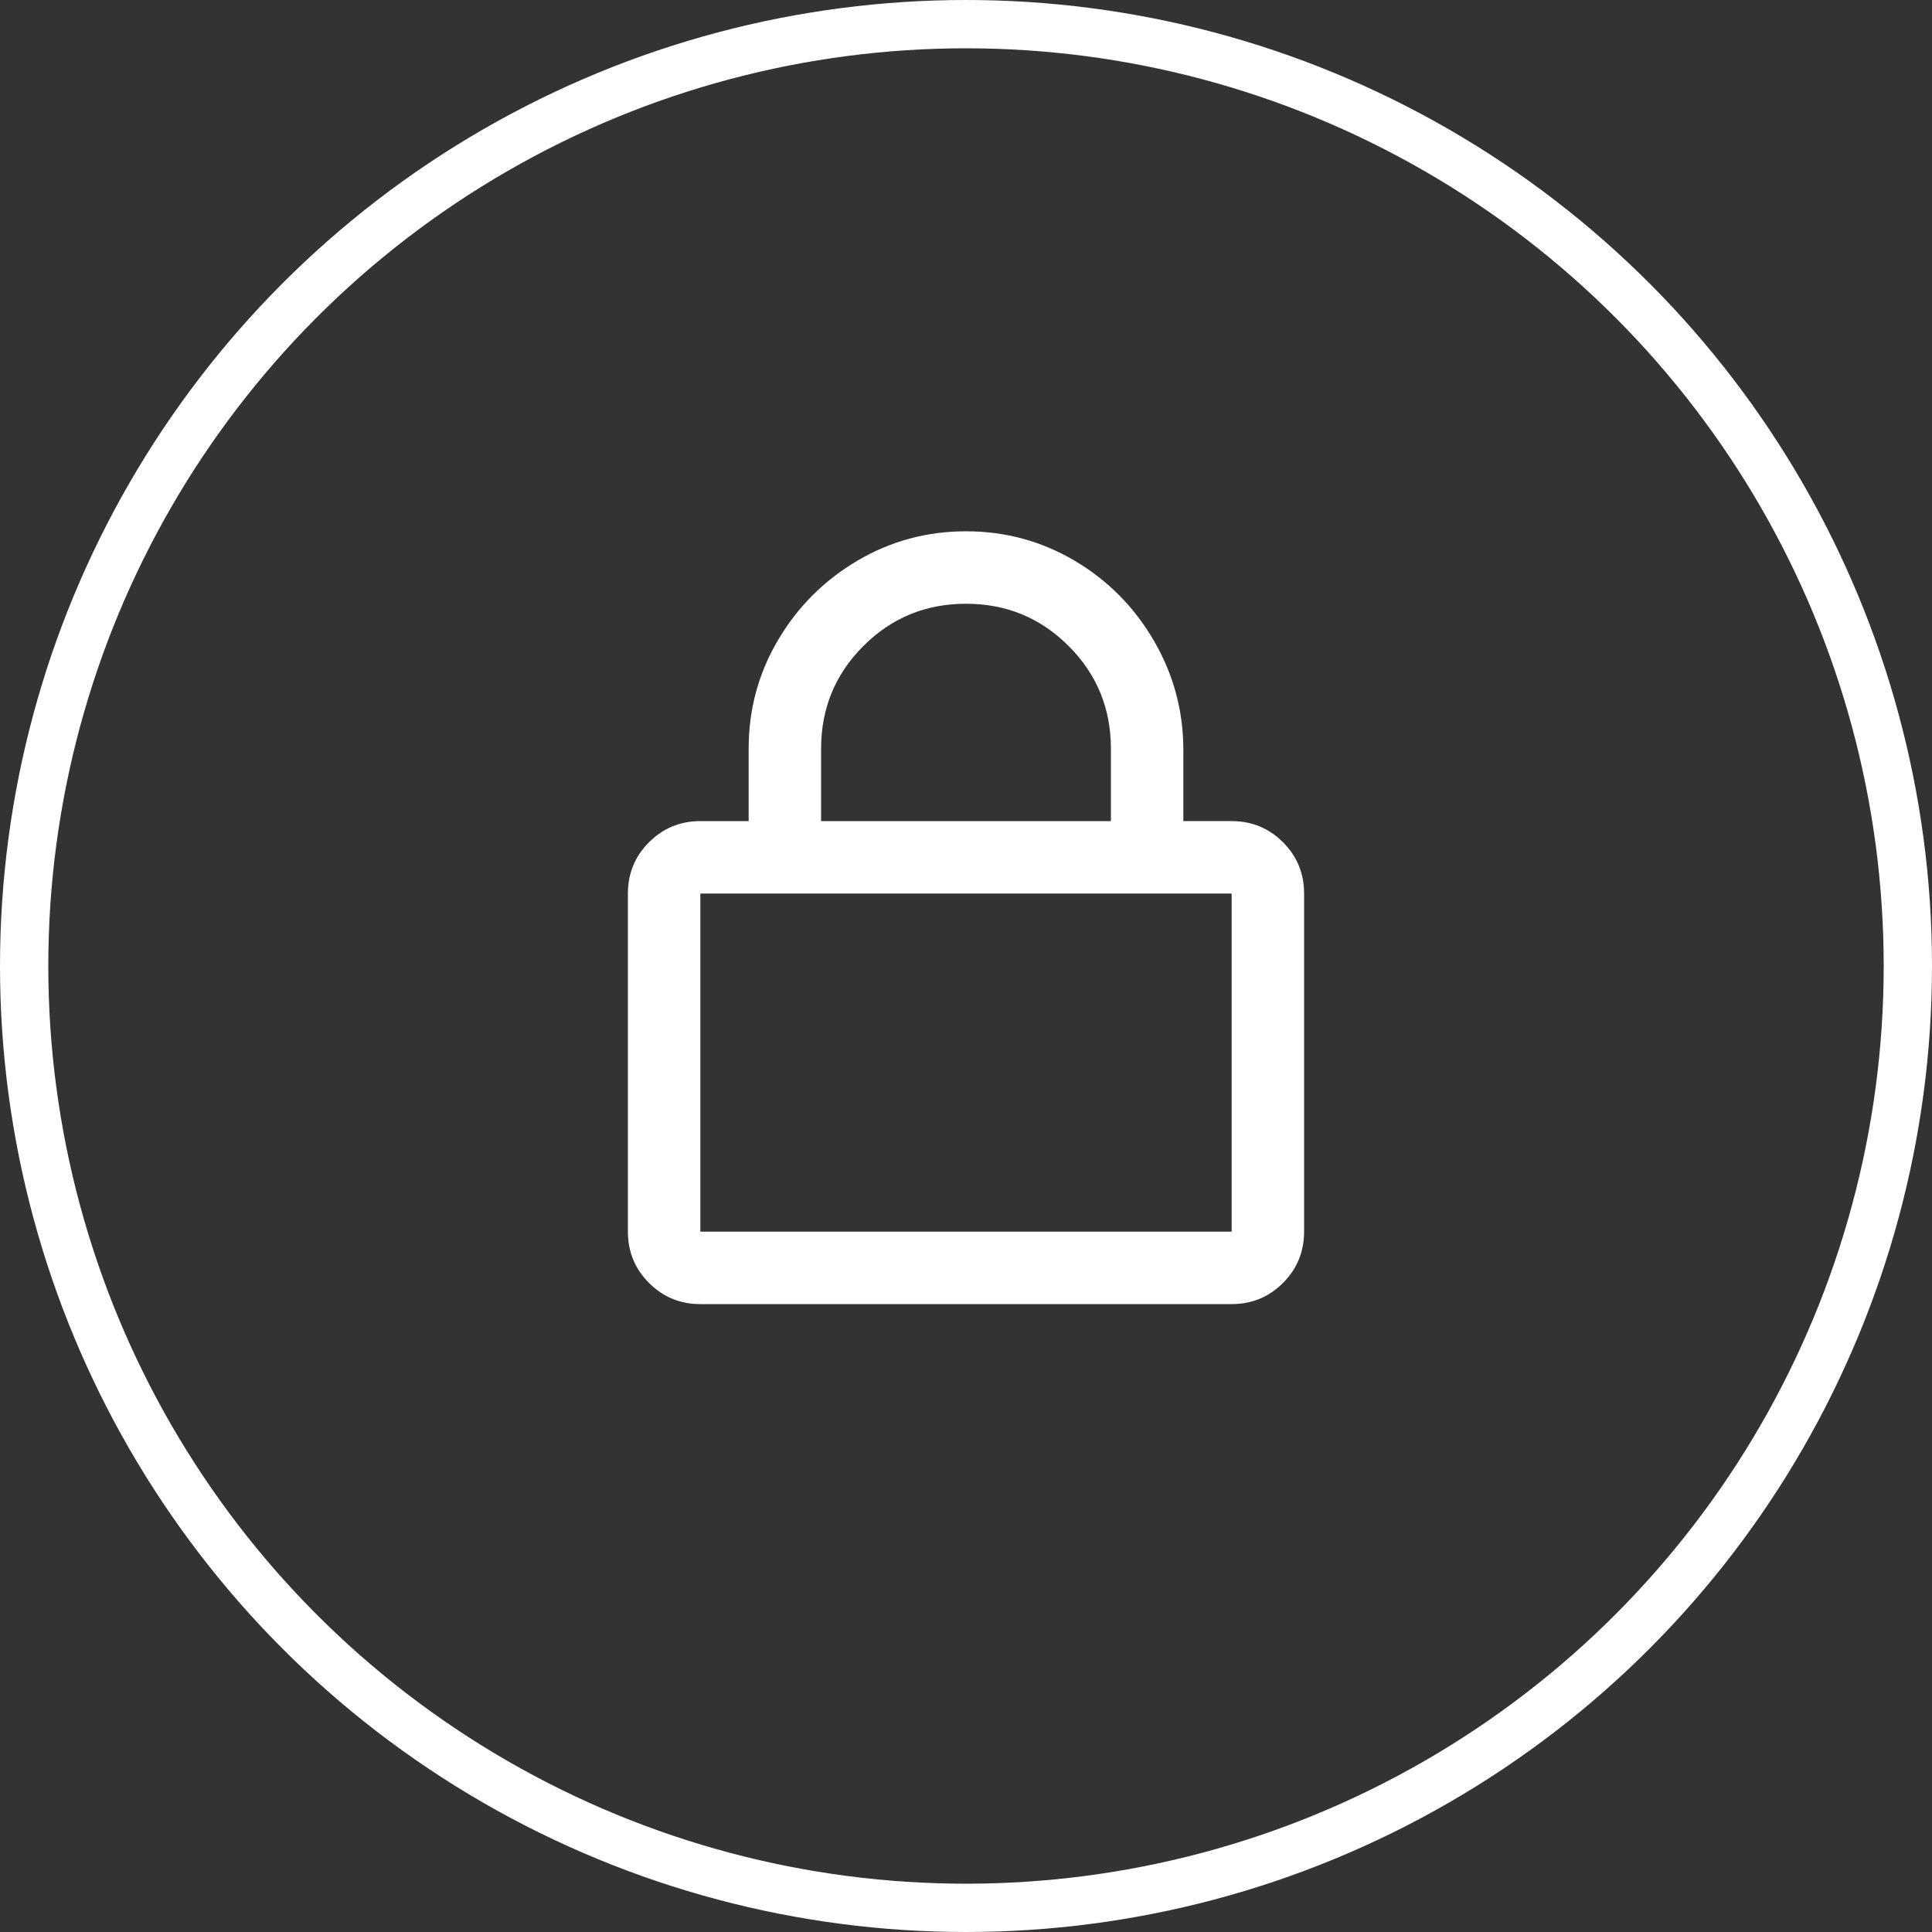 <svg height="80" viewBox="0 0 80 80" width="80" xmlns="http://www.w3.org/2000/svg"><rect x="0" y="0" width="80" height="80" fill="#333333" stroke="none"/><g fill="none" fill-rule="evenodd"><circle cx="40" cy="40" r="39" stroke="#fff" stroke-width="2"/><path d="m51 34c.833 0 1.542.292 2.125.875.583.583.875 1.292.875 2.125v14c0 .833-.292 1.542-.875 2.125-.583.583-1.292.875-2.125.875h-22c-.833 0-1.542-.292-2.125-.875s-.875-1.292-.875-2.125v-14c0-.833.292-1.542.875-2.125s1.292-.875 2.125-.875h2v-3c0-1.625.406-3.125 1.219-4.5.812-1.375 1.906-2.469 3.281-3.281 1.375-.812 2.875-1.219 4.5-1.219s3.125.406 4.5 1.219 2.469 1.917 3.281 3.312c.812 1.396 1.219 2.906 1.219 4.531v2.937zm-17-3v3h12v-3c0-1.667-.583-3.083-1.75-4.25s-2.583-1.75-4.25-1.75-3.083.583-4.25 1.75-1.75 2.583-1.75 4.25zm17 20v-14h-22v14z" fill="#fff"/></g></svg>